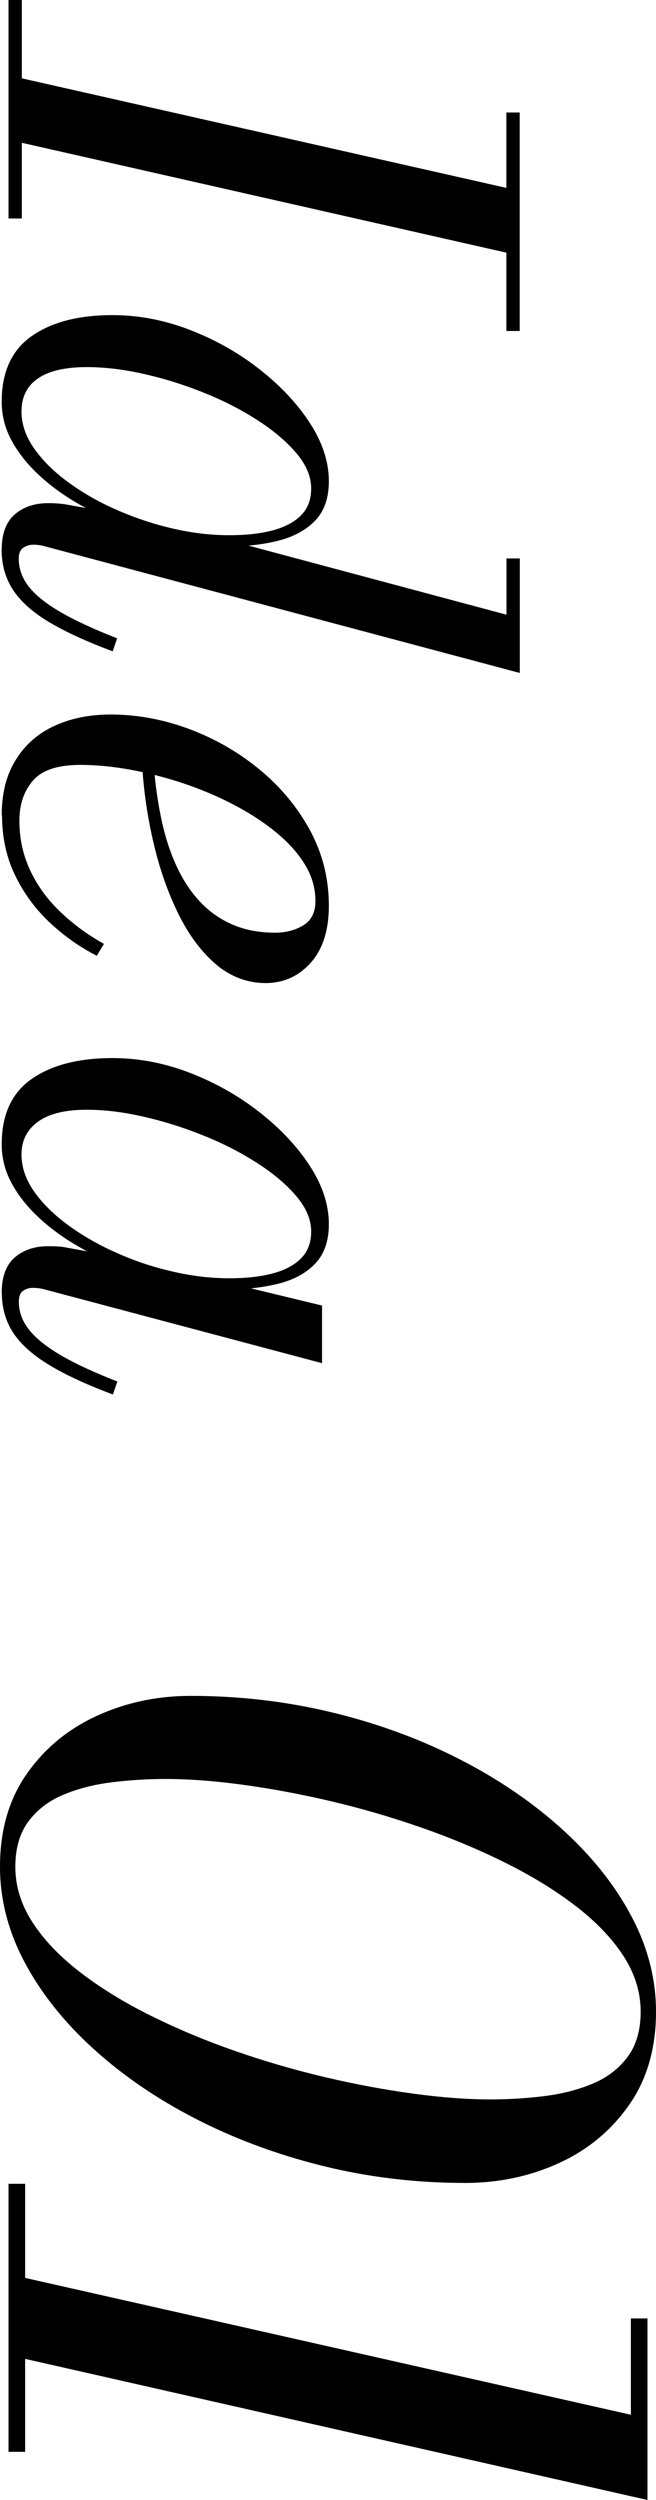 <?xml version="1.0" encoding="UTF-8"?><svg id="_レイヤー_2" xmlns="http://www.w3.org/2000/svg" viewBox="0 0 61.6 234.67"><g id="txt"><path d="m.8,0h1.25v20.51H.8V0Zm0,7.07l48,10.85v6.08L.8,13.12v-6.05Zm46.75,3.49h1.25v20.51h-1.25V10.56Z"/><path d="m.16,37.7c0-2.77.93-4.82,2.8-6.14,1.87-1.32,4.4-1.98,7.6-1.98,2.45,0,4.88.46,7.28,1.39,2.4.93,4.58,2.16,6.54,3.7,1.96,1.54,3.54,3.22,4.72,5.04,1.18,1.82,1.78,3.64,1.78,5.46,0,1.56-.42,2.78-1.25,3.66-.83.88-1.95,1.51-3.36,1.89-1.41.37-2.96.56-4.64.56-1.47,0-3.02-.15-4.66-.46-1.63-.31-3.25-.75-4.85-1.33-1.6-.58-3.12-1.27-4.56-2.08-1.44-.81-2.71-1.72-3.82-2.74-1.11-1.01-1.98-2.1-2.62-3.26s-.96-2.4-.96-3.7Zm0,13.89c0-1.49.41-2.59,1.22-3.3.81-.7,1.86-1.06,3.14-1.06.17,0,.42,0,.74.02s.65.05.99.11l5.15.93,5.28,2.08,3.87.1,27.01,7.23v-5.28h1.25v10.75L4.13,51.26c-.32-.09-.66-.13-1.02-.13-.34,0-.65.1-.93.29-.28.19-.42.53-.42,1.02,0,.94.31,1.81.94,2.62.63.81,1.63,1.61,2.99,2.4,1.36.79,3.14,1.61,5.31,2.46l-.42,1.22c-2.45-.92-4.45-1.83-5.98-2.75-1.54-.92-2.66-1.93-3.38-3.02-.71-1.1-1.07-2.36-1.07-3.79Zm1.86-12.96c0,1.19.4,2.36,1.2,3.49.8,1.13,1.87,2.19,3.22,3.17,1.34.98,2.86,1.85,4.56,2.59s3.45,1.33,5.26,1.74c1.81.42,3.57.62,5.28.62,1.56,0,2.91-.15,4.05-.45,1.14-.3,2.03-.77,2.67-1.41.64-.64.96-1.48.96-2.53,0-1.11-.46-2.21-1.38-3.3-.92-1.09-2.13-2.12-3.65-3.1s-3.2-1.85-5.06-2.59c-1.86-.75-3.73-1.33-5.63-1.76-1.9-.43-3.68-.64-5.34-.64-2.03,0-3.56.35-4.59,1.06-1.03.7-1.55,1.74-1.55,3.1Z"/><path d="m.16,76.54c0-2.05.43-3.78,1.3-5.18.86-1.41,2.06-2.48,3.6-3.2s3.32-1.09,5.34-1.09c2.45,0,4.89.45,7.31,1.34,2.42.9,4.62,2.15,6.61,3.78,1.98,1.62,3.57,3.52,4.77,5.71,1.19,2.19,1.79,4.56,1.79,7.12,0,2.3-.57,4.09-1.71,5.36-1.14,1.27-2.56,1.9-4.24,1.9s-3.31-.6-4.69-1.79c-1.38-1.2-2.55-2.78-3.52-4.77-.97-1.98-1.74-4.18-2.3-6.59-.57-2.41-.92-4.83-1.07-7.26h1.09c.15,1.83.39,3.55.74,5.14.34,1.59.81,3.03,1.41,4.32.6,1.29,1.33,2.4,2.21,3.33.87.93,1.89,1.64,3.06,2.14,1.16.5,2.49.75,3.98.75,1,0,1.88-.23,2.64-.69.76-.46,1.14-1.22,1.14-2.29,0-1.22-.34-2.37-1.02-3.47-.68-1.1-1.62-2.12-2.8-3.07-1.18-.95-2.52-1.81-4.02-2.58-1.49-.77-3.07-1.42-4.72-1.97-1.65-.54-3.3-.96-4.93-1.25-1.63-.29-3.16-.43-4.59-.43-2.13,0-3.62.5-4.46,1.49s-1.26,2.23-1.26,3.73c0,1.69.34,3.24,1.01,4.67.67,1.43,1.6,2.72,2.8,3.87,1.19,1.15,2.57,2.17,4.13,3.04l-.67,1.12c-1.62-.83-3.1-1.88-4.45-3.15-1.34-1.27-2.42-2.74-3.23-4.42-.81-1.67-1.22-3.55-1.22-5.62Z"/><path d="m.16,107.42c0-2.77.93-4.82,2.8-6.13,1.87-1.31,4.4-1.97,7.6-1.97,2.45,0,4.88.46,7.28,1.39,2.4.93,4.58,2.16,6.54,3.7,1.96,1.54,3.54,3.22,4.72,5.04,1.18,1.82,1.78,3.64,1.78,5.46,0,1.58-.43,2.81-1.28,3.7-.85.89-1.98,1.51-3.39,1.87-1.41.36-2.93.54-4.58.54-1.47,0-3.02-.15-4.66-.46-1.63-.31-3.25-.76-4.85-1.34-1.6-.59-3.12-1.29-4.56-2.1-1.44-.81-2.71-1.72-3.82-2.74-1.11-1.01-1.98-2.1-2.62-3.26-.64-1.16-.96-2.4-.96-3.7Zm0,13.92c0-1.49.41-2.59,1.22-3.3.81-.7,1.86-1.06,3.14-1.06.36,0,.69.01.98.03.29.02.54.05.75.1l5.15.93,4.96,1.63,5.82.93,8.06,1.95v5.41l-26.11-6.94c-.34-.09-.68-.13-1.02-.13-.38,0-.7.1-.96.29s-.38.53-.38,1.02c0,.94.32,1.81.96,2.62.64.81,1.64,1.61,2.99,2.4,1.35.79,3.12,1.61,5.3,2.46l-.42,1.22c-2.45-.92-4.45-1.84-5.98-2.77-1.54-.93-2.66-1.94-3.38-3.02-.71-1.09-1.07-2.35-1.07-3.78Zm1.86-12.96c0,1.19.4,2.36,1.2,3.49.8,1.13,1.88,2.19,3.23,3.17,1.35.98,2.87,1.85,4.56,2.59,1.68.75,3.43,1.33,5.25,1.74,1.81.42,3.57.62,5.28.62,1.56,0,2.91-.15,4.05-.45,1.14-.3,2.03-.77,2.67-1.41.64-.64.96-1.48.96-2.53,0-1.11-.46-2.21-1.38-3.3-.92-1.09-2.13-2.12-3.65-3.1s-3.19-1.85-5.04-2.59c-1.85-.75-3.72-1.34-5.63-1.78-1.91-.44-3.7-.66-5.36-.66-2.03,0-3.56.37-4.59,1.12-1.03.75-1.55,1.77-1.55,3.07Z"/><path d="m0,175.23c0-3.41.83-6.31,2.5-8.7,1.67-2.39,3.86-4.21,6.58-5.46,2.72-1.25,5.67-1.88,8.84-1.88,4.61,0,9.07.53,13.38,1.58,4.31,1.05,8.29,2.53,11.96,4.42,3.67,1.89,6.87,4.09,9.62,6.6,2.75,2.51,4.89,5.21,6.42,8.1,1.53,2.89,2.3,5.87,2.3,8.94,0,3.41-.83,6.32-2.5,8.72-1.67,2.4-3.86,4.23-6.58,5.48-2.72,1.25-5.67,1.88-8.84,1.88-4.61,0-9.07-.53-13.38-1.6-4.31-1.07-8.29-2.55-11.96-4.44-3.67-1.89-6.87-4.09-9.62-6.6-2.75-2.51-4.89-5.21-6.42-8.1-1.53-2.89-2.3-5.87-2.3-8.94Zm1.44,0c0,1.84.55,3.59,1.64,5.26,1.09,1.67,2.6,3.23,4.52,4.7,1.92,1.47,4.12,2.81,6.6,4.04s5.11,2.33,7.9,3.3c2.79.97,5.61,1.79,8.46,2.46,2.85.67,5.61,1.18,8.26,1.54,2.65.36,5.07.54,7.26.54,1.73,0,3.43-.11,5.1-.32,1.67-.21,3.17-.61,4.52-1.18,1.35-.57,2.43-1.41,3.24-2.5.81-1.09,1.22-2.51,1.22-4.24,0-1.84-.55-3.59-1.64-5.26-1.09-1.67-2.6-3.23-4.52-4.7-1.92-1.47-4.12-2.81-6.6-4.04-2.48-1.23-5.11-2.33-7.9-3.3-2.79-.97-5.61-1.79-8.46-2.46-2.85-.67-5.61-1.18-8.26-1.54-2.65-.36-5.07-.54-7.26-.54-1.71,0-3.4.11-5.08.32-1.68.21-3.19.61-4.54,1.18-1.35.57-2.43,1.41-3.24,2.5-.81,1.09-1.22,2.51-1.22,4.24Z"/><path d="m.8,204.99h1.56v25.16H.8v-25.16Zm0,8.48l58.44,13.2v-9.04h1.56v17.04L.8,221.07v-7.6Z"/></g></svg>